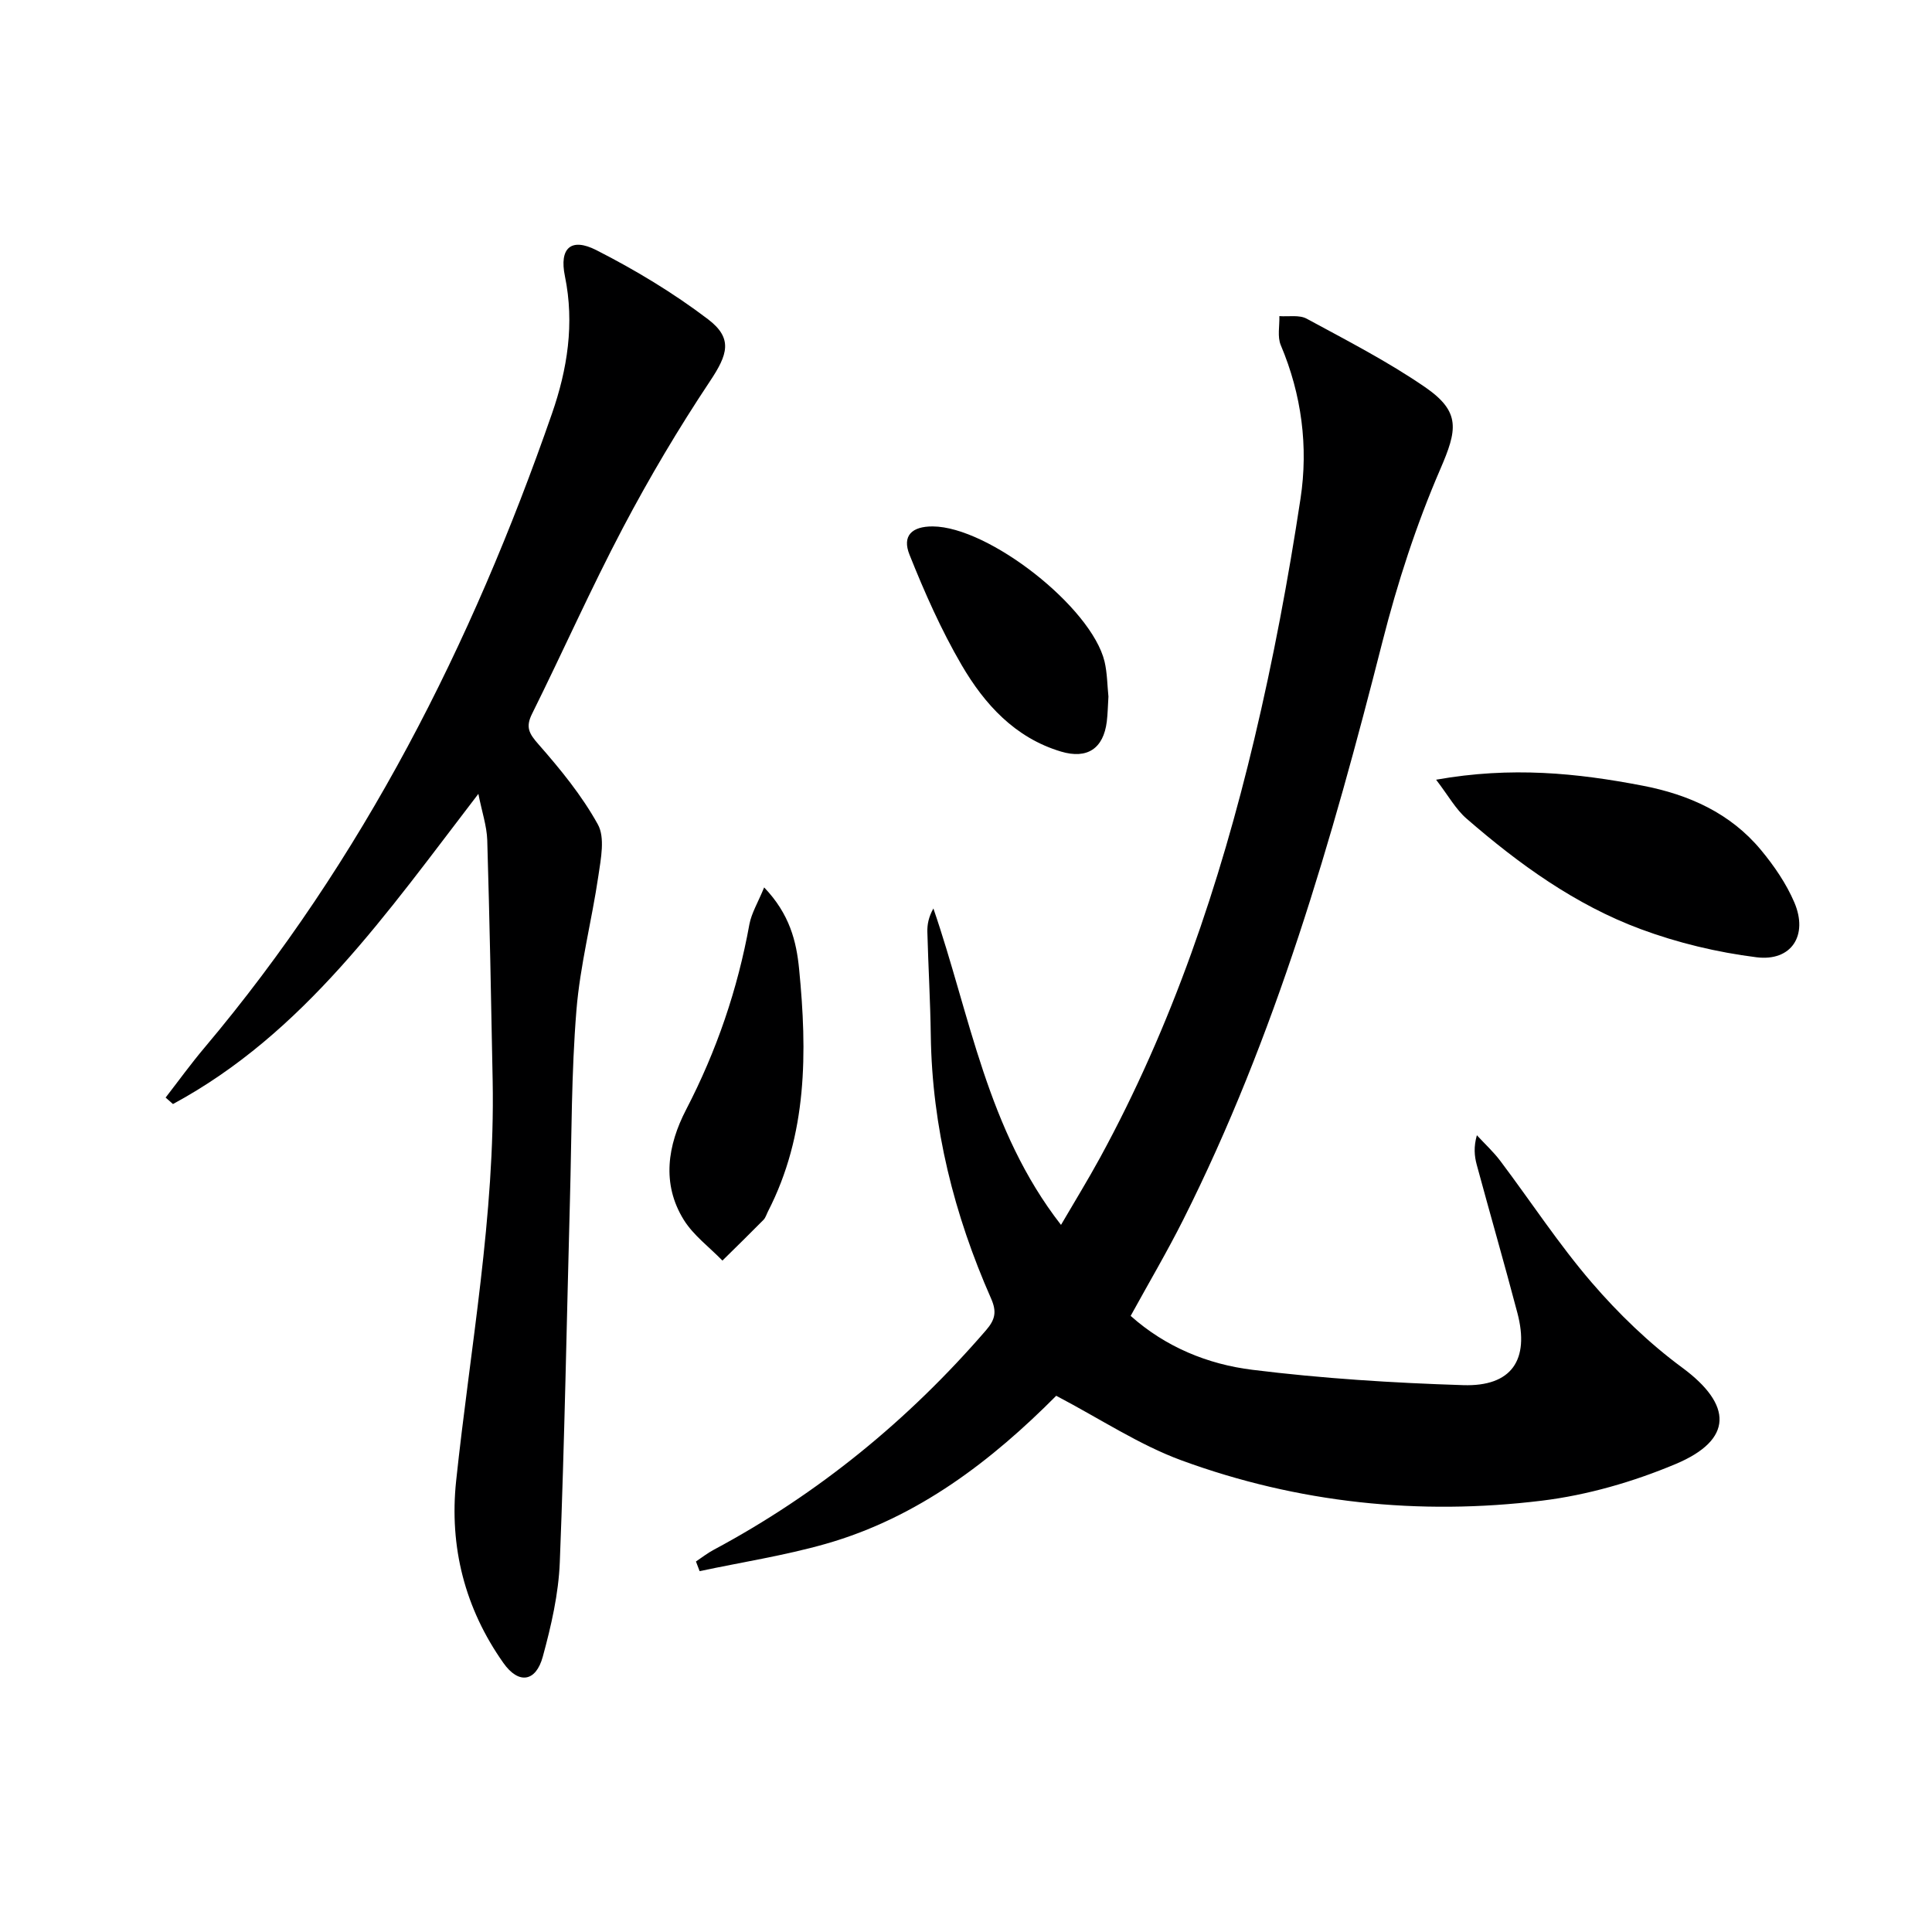 <svg enable-background="new 0 0 400 400" viewBox="0 0 400 400" xmlns="http://www.w3.org/2000/svg"><path d="m218.68 288.98c-13.24 13.31-28.54 25.21-47.79 30.68-8.53 2.42-17.35 3.78-26.04 5.63-.25-.67-.5-1.33-.76-2 1.21-.81 2.36-1.72 3.64-2.4 21.68-11.6 40.36-26.89 56.42-45.48 1.93-2.23 2.23-3.87 1.04-6.57-7.65-17.34-12.21-35.41-12.48-54.47-.1-7.15-.52-14.29-.71-21.43-.04-1.55.27-3.12 1.25-4.85 7.62 22.14 11.07 45.8 26.42 65.51 2.84-4.87 5.58-9.32 8.08-13.9 14.91-27.33 24.78-56.57 31.95-86.71 3.91-16.43 7.03-33.08 9.56-49.77 1.63-10.73.24-21.52-4.09-31.76-.73-1.73-.23-3.99-.29-6.01 1.9.14 4.12-.3 5.65.53 8.3 4.5 16.75 8.84 24.51 14.17 7.47 5.14 6.66 8.88 3.15 17-4.97 11.49-8.88 23.56-11.97 35.71-10.44 41.07-22.14 81.67-41.27 119.72-3.35 6.66-7.15 13.1-10.86 19.86 7.24 6.46 15.98 10.02 25.18 11.16 14.47 1.8 29.09 2.72 43.68 3.18 10.01.32 13.77-5.22 11.21-14.95-2.7-10.26-5.65-20.45-8.42-30.69-.49-1.81-.65-3.71.03-6.1 1.64 1.78 3.44 3.43 4.88 5.35 6.31 8.38 12.07 17.21 18.89 25.14 5.57 6.47 11.88 12.56 18.74 17.62 10.43 7.69 10.63 14.93-1.38 19.97-8.77 3.68-18.27 6.43-27.69 7.58-25.4 3.11-50.5.48-74.58-8.34-8.75-3.21-16.75-8.55-25.95-13.38z" fill="#000001"/><path d="m99.04 164.36c-19 24.75-36.1 49.57-63.23 64.22-.51-.45-1.01-.89-1.52-1.34 2.67-3.45 5.23-6.99 8.04-10.32 32.81-38.93 55.35-83.5 71.95-131.29 3.18-9.15 4.7-18.61 2.68-28.45-1.2-5.82 1.26-8.06 6.51-5.39 8.06 4.1 15.92 8.84 23.11 14.3 5.24 3.98 4.06 7.35.43 12.81-6.52 9.79-12.55 19.96-18.03 30.36-6.66 12.64-12.47 25.73-18.83 38.54-1.37 2.75-.62 4.08 1.33 6.29 4.54 5.17 8.99 10.61 12.3 16.6 1.51 2.73.63 7.07.12 10.57-1.37 9.34-3.8 18.56-4.56 27.94-1.05 12.92-.98 25.93-1.33 38.9-.68 25.12-1.12 50.24-2.11 75.35-.26 6.56-1.78 13.17-3.52 19.54-1.43 5.26-5.01 5.77-8.15 1.32-7.98-11.29-11.24-24.05-9.79-37.72 2.92-27.59 8.08-54.96 7.56-82.86-.31-16.6-.63-33.2-1.12-49.8-.1-2.92-1.09-5.8-1.84-9.57z" fill="#000001"/><path d="m297.33 161.43c15.58-2.77 29.2-1.38 42.78 1.24 9.55 1.84 18.14 5.68 24.47 13.3 2.73 3.29 5.25 6.96 6.92 10.87 2.91 6.82-.6 12.26-7.85 11.35-8.12-1.02-16.31-2.98-23.98-5.83-13.53-5.03-25.17-13.45-36.02-22.86-2.26-1.95-3.78-4.76-6.32-8.07z" fill="#000001"/><path d="m158.21 183.73c5.29 5.53 6.68 11.17 7.24 16.92 1.68 17.19 1.74 34.23-6.45 50.17-.3.59-.49 1.3-.94 1.75-2.8 2.84-5.65 5.62-8.49 8.42-2.7-2.78-5.97-5.19-7.98-8.4-4.69-7.52-3.33-15.54.45-22.83 6.33-12.2 10.68-24.94 13.12-38.42.44-2.31 1.76-4.46 3.05-7.61z" fill="#000001"/><path d="m229.49 144.21c-.12 1.87-.14 3.54-.34 5.19-.7 5.58-4.04 7.82-9.46 6.21-9.55-2.85-15.85-9.8-20.6-17.93-4.23-7.25-7.67-15.03-10.79-22.84-1.57-3.93.5-5.87 4.82-5.85 11.6.07 32.86 16.72 35.57 27.99.56 2.41.56 4.95.8 7.23z" fill="#000001"/></svg>